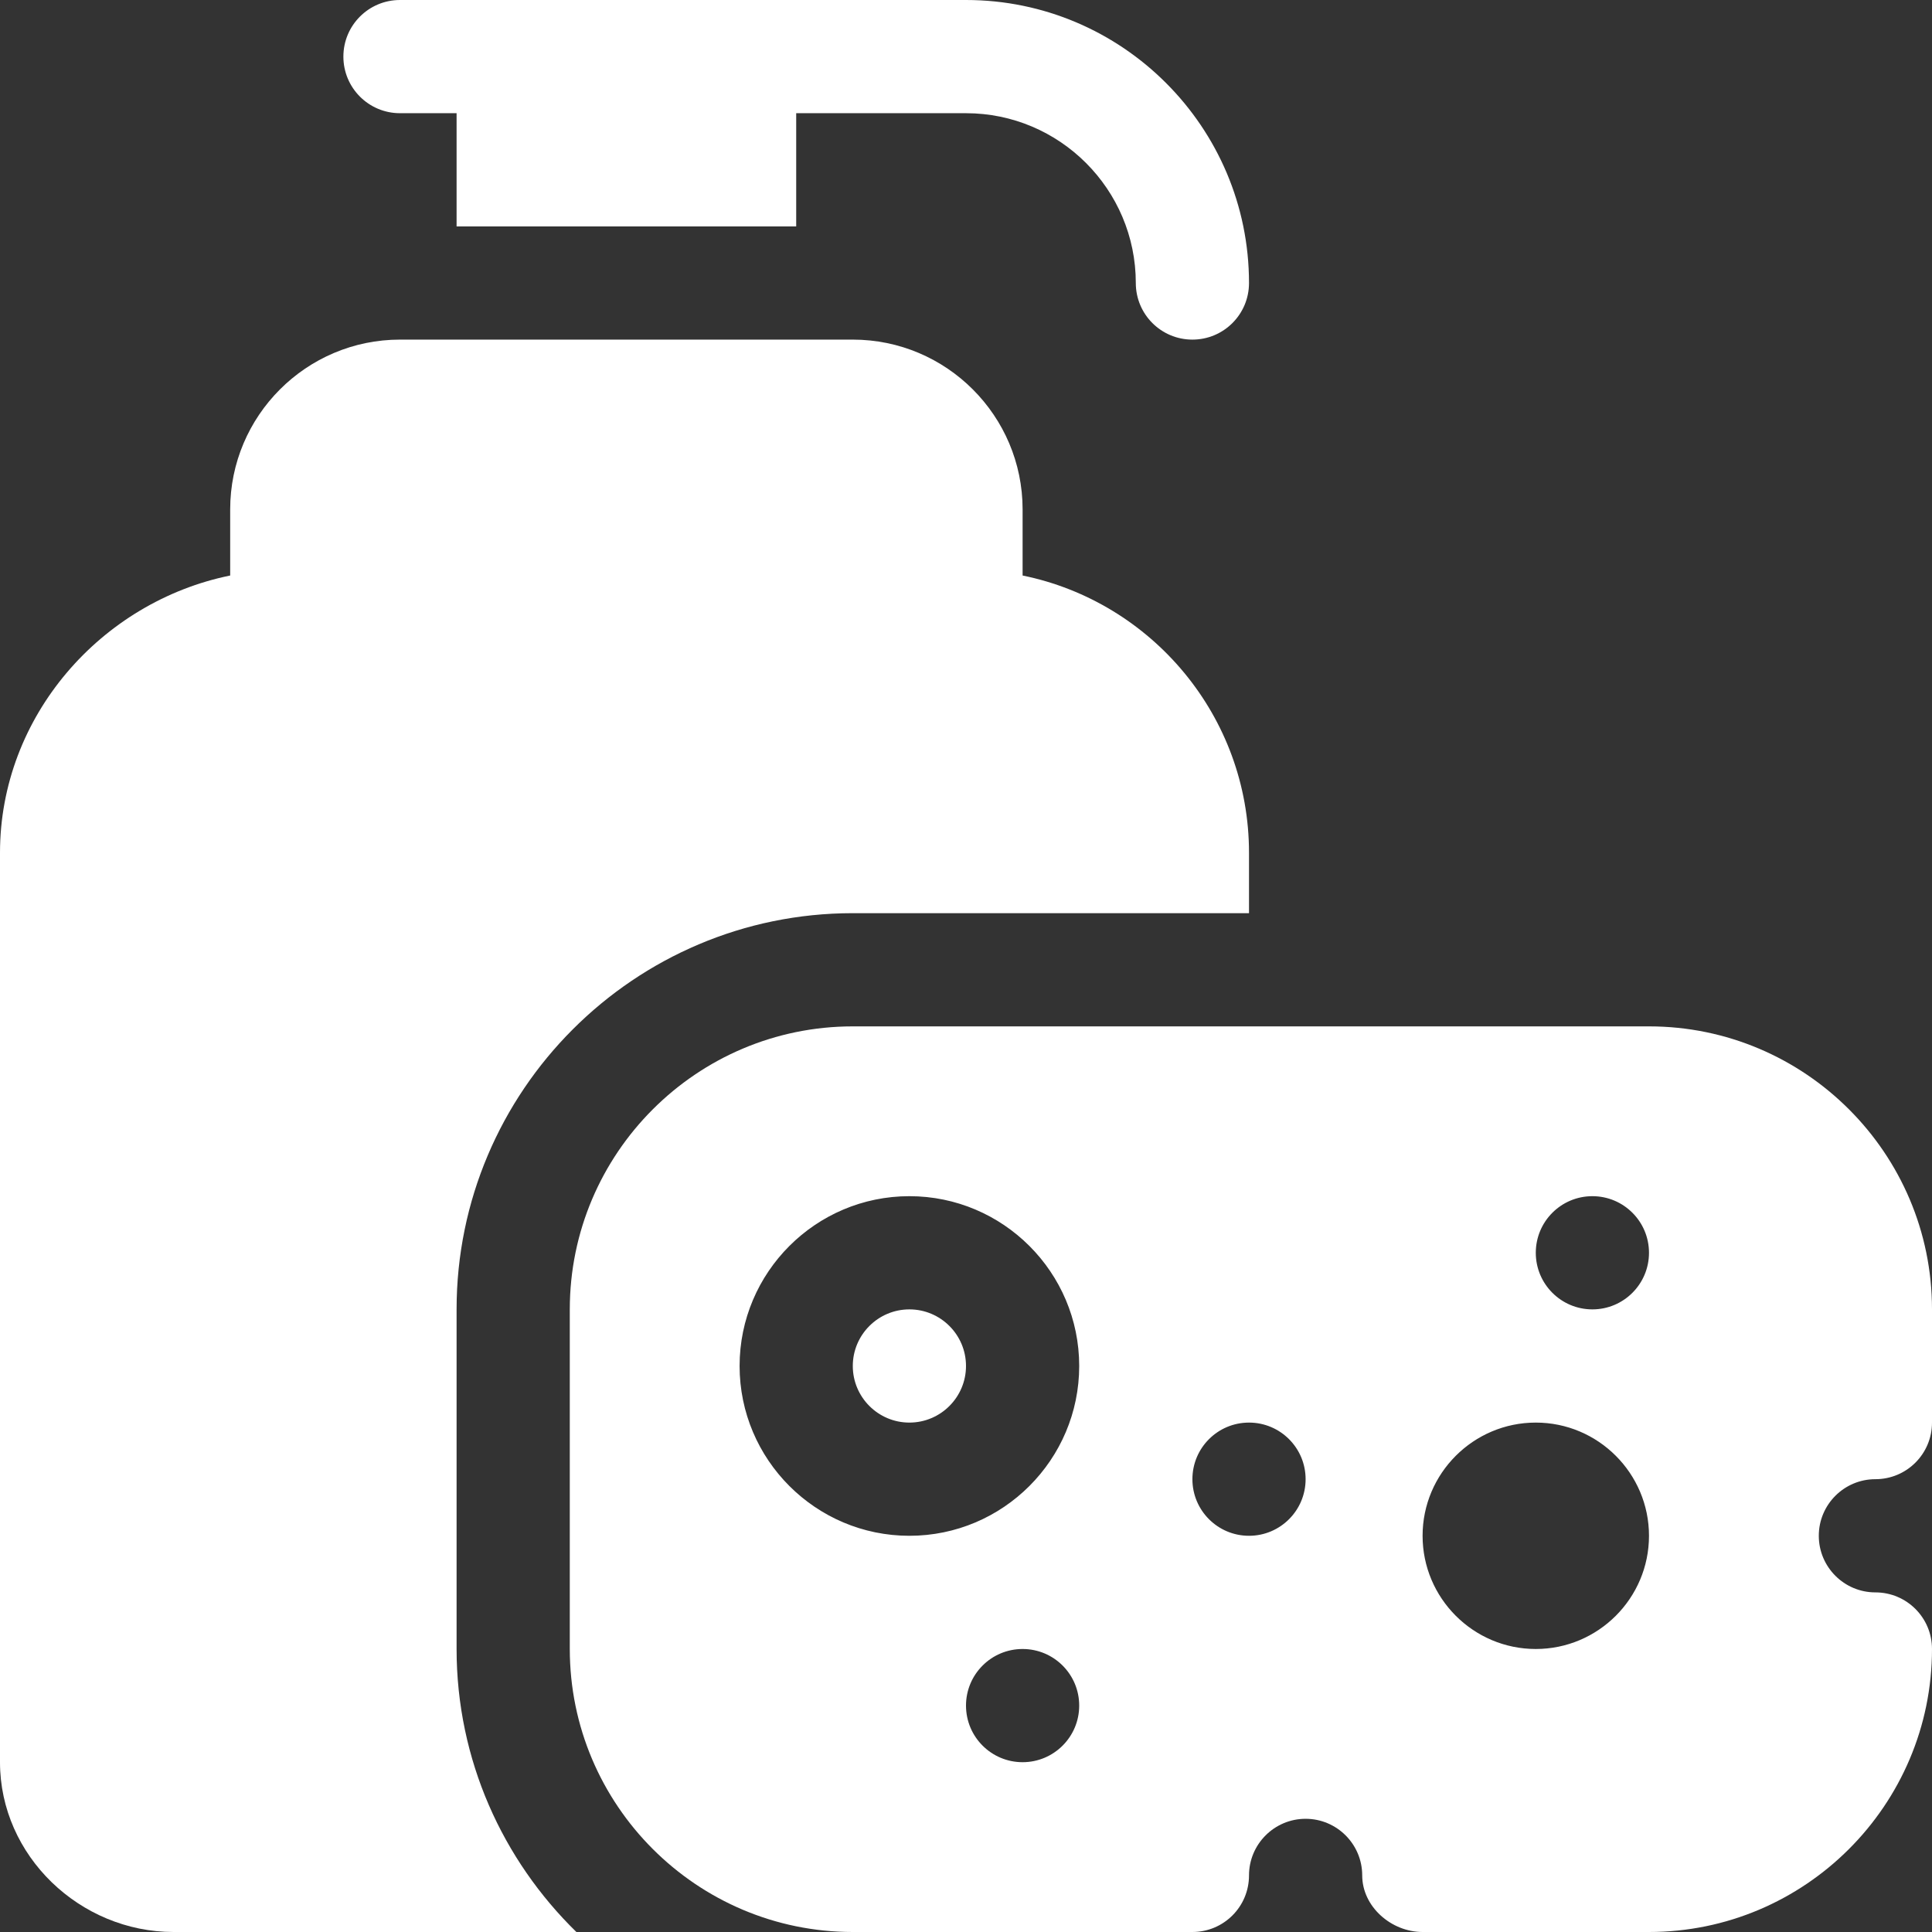 <?xml version="1.0" encoding="iso-8859-1"?>
<!-- Generator: Adobe Illustrator 19.0.0, SVG Export Plug-In . SVG Version: 6.00 Build 0)  -->
<svg xmlns="http://www.w3.org/2000/svg" xmlns:xlink="http://www.w3.org/1999/xlink" version="1.1" id="Capa_1" x="0px" y="0px" viewBox="0 0 512 512" style="enable-background:new 0 0 512 512;" xml:space="preserve" width="512px" height="512px">
<rect x="0" y="0" width="512" height="512" fill="#333333" stroke="none"/>
<g>
	<g>
		<path d="M271,152.518V135c0-24.814-20.186-45-45-45H106c-24.814,0-45,20.186-45,45v17.518C26.809,159.487,0,189.784,0,226v241    c0,24.814,21.186,45,46,45h106.749C133.217,492.92,121,466.392,121,437v-90c0-57.891,47.109-105,105-105h105v-16    C331,189.784,305.191,159.487,271,152.518z" fill="#FFFFFF"/>
	</g>
</g>
<g>
	<g>
		<path d="M241,347c-8.276,0-15,6.724-15,15s6.724,15,15,15s15-6.724,15-15S249.276,347,241,347z" fill="#FFFFFF"/>
	</g>
</g>
<g>
	<g>
		<path d="M497,392c8.291,0,15-6.709,15-15v-30c0-41.353-33.647-75-75-75H226c-41.353,0-75,33.647-75,75v90    c0,41.353,33.647,75,75,75h90c8.291,0,15-6.709,15-15c0-8.276,6.724-15,15-15s15,6.724,15,15c0,8.291,7.709,15,16,15h60    c41.353,0,75-33.647,75-75c0-8.291-6.709-15-15-15c-8.276,0-15-6.724-15-15S488.724,392,497,392z M271,467    c-8.284,0-15-6.716-15-15c0-8.286,6.716-15,15-15s15,6.714,15,15C286,460.284,279.284,467,271,467z M241,407    c-24.814,0-45-20.186-45-45c0-24.814,20.186-45,45-45c24.814,0,45,20.186,45,45C286,386.814,265.814,407,241,407z M331,407    c-8.284,0-15-6.716-15-15c0-8.286,6.716-15,15-15s15,6.714,15,15C346,400.284,339.284,407,331,407z M407,437    c-16.538,0-30-13.462-30-30c0-16.538,13.462-30,30-30c16.538,0,30,13.462,30,30C437,423.538,423.538,437,407,437z M422,347    c-8.284,0-15-6.716-15-15c0-8.286,6.716-15,15-15s15,6.714,15,15C437,340.284,430.284,347,422,347z" fill="#FFFFFF"/>
	</g>
</g>
<g>
	<g>
		<path d="M256,0c-50.183,0-100.164,0-150,0c-8.291,0-15,6.709-15,15s6.709,15,15,15h15v30h90V30h45c24.814,0,45,20.186,45,45    c0,8.291,6.709,15,15,15c8.291,0,15-6.709,15-15C331,33.647,297.353,0,256,0z" fill="#FFFFFF"/>
	</g>
</g>
<g>
</g>
<g>
</g>
<g>
</g>
<g>
</g>
<g>
</g>
<g>
</g>
<g>
</g>
<g>
</g>
<g>
</g>
<g>
</g>
<g>
</g>
<g>
</g>
<g>
</g>
<g>
</g>
<g>
</g>
</svg>
